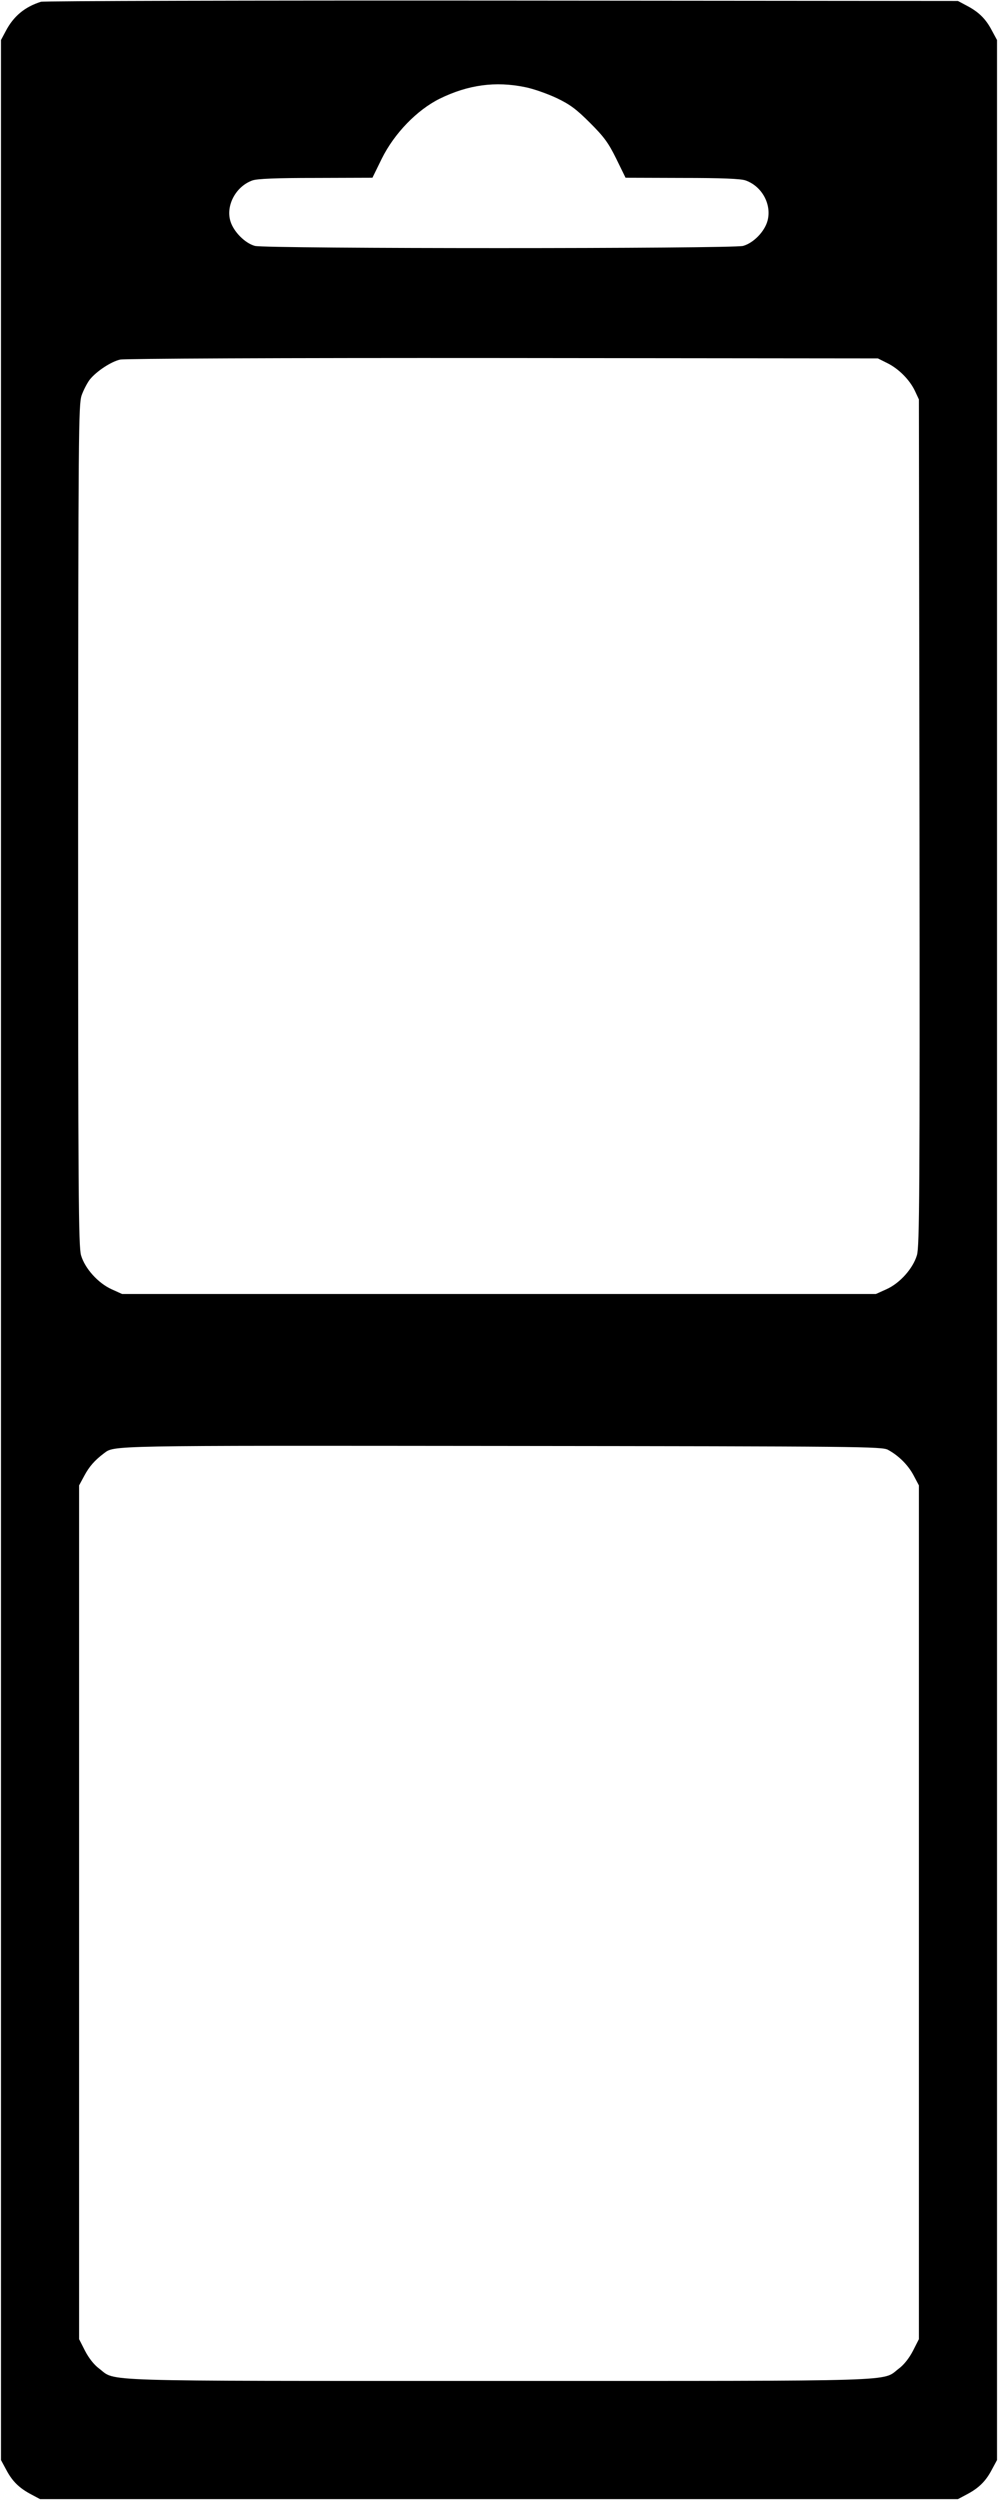 <?xml version="1.0" standalone="no"?>
<!DOCTYPE svg PUBLIC "-//W3C//DTD SVG 20010904//EN"
 "http://www.w3.org/TR/2001/REC-SVG-20010904/DTD/svg10.dtd">
<svg version="1.0" xmlns="http://www.w3.org/2000/svg"
 width="511pt" height="1280pt" viewBox="0 0 511 1280"
 preserveAspectRatio="xMidYMid meet">
<g transform="translate(0,1280) scale(0.1,-0.1)"
fill="#000000" stroke="none">
<path d="M210 12791 c-83 -26 -141 -74 -181 -151 l-24 -45 0 -6195 0 -6195 27
-50 c31 -59 67 -94 128 -126 l45 -24 2350 0 2350 0 45 24 c61 32 97 67 128
126 l27 50 0 6195 0 6195 -27 50 c-31 59 -67 94 -128 126 l-45 24 -2335 2
c-1284 1 -2346 -2 -2360 -6z m2478 -437 c42 -8 115 -34 162 -56 69 -33 101
-57 171 -127 72 -72 94 -102 134 -183 l48 -98 291 -1 c199 0 301 -4 324 -13
84 -30 134 -123 112 -206 -15 -56 -72 -114 -125 -129 -56 -15 -2444 -15 -2500
0 -51 14 -109 73 -125 126 -25 81 28 179 112 209 23 9 125 13 324 13 l291 1
48 98 c64 129 180 249 297 307 145 71 285 90 436 59z m1853 -1412 c60 -29 116
-86 143 -142 l21 -45 3 -2165 c2 -1902 0 -2171 -13 -2216 -20 -68 -87 -144
-157 -175 l-53 -24 -1930 0 -1930 0 -53 24 c-69 31 -137 106 -157 174 -13 44
-15 312 -15 2201 1 2027 2 2154 18 2202 10 28 29 64 42 81 35 43 108 91 155
102 24 5 801 9 1960 8 l1920 -2 46 -23z m6 -5565 c55 -30 103 -78 131 -131
l27 -51 0 -2186 0 -2185 -30 -59 c-19 -37 -46 -72 -73 -92 -89 -67 53 -63
-2047 -63 -2100 0 -1958 -4 -2047 63 -27 20 -54 55 -73 92 l-30 59 0 2185 0
2186 27 50 c24 45 52 78 100 114 55 41 3 40 2038 38 1839 -2 1947 -3 1977 -20z"/>
</g>
</svg>
